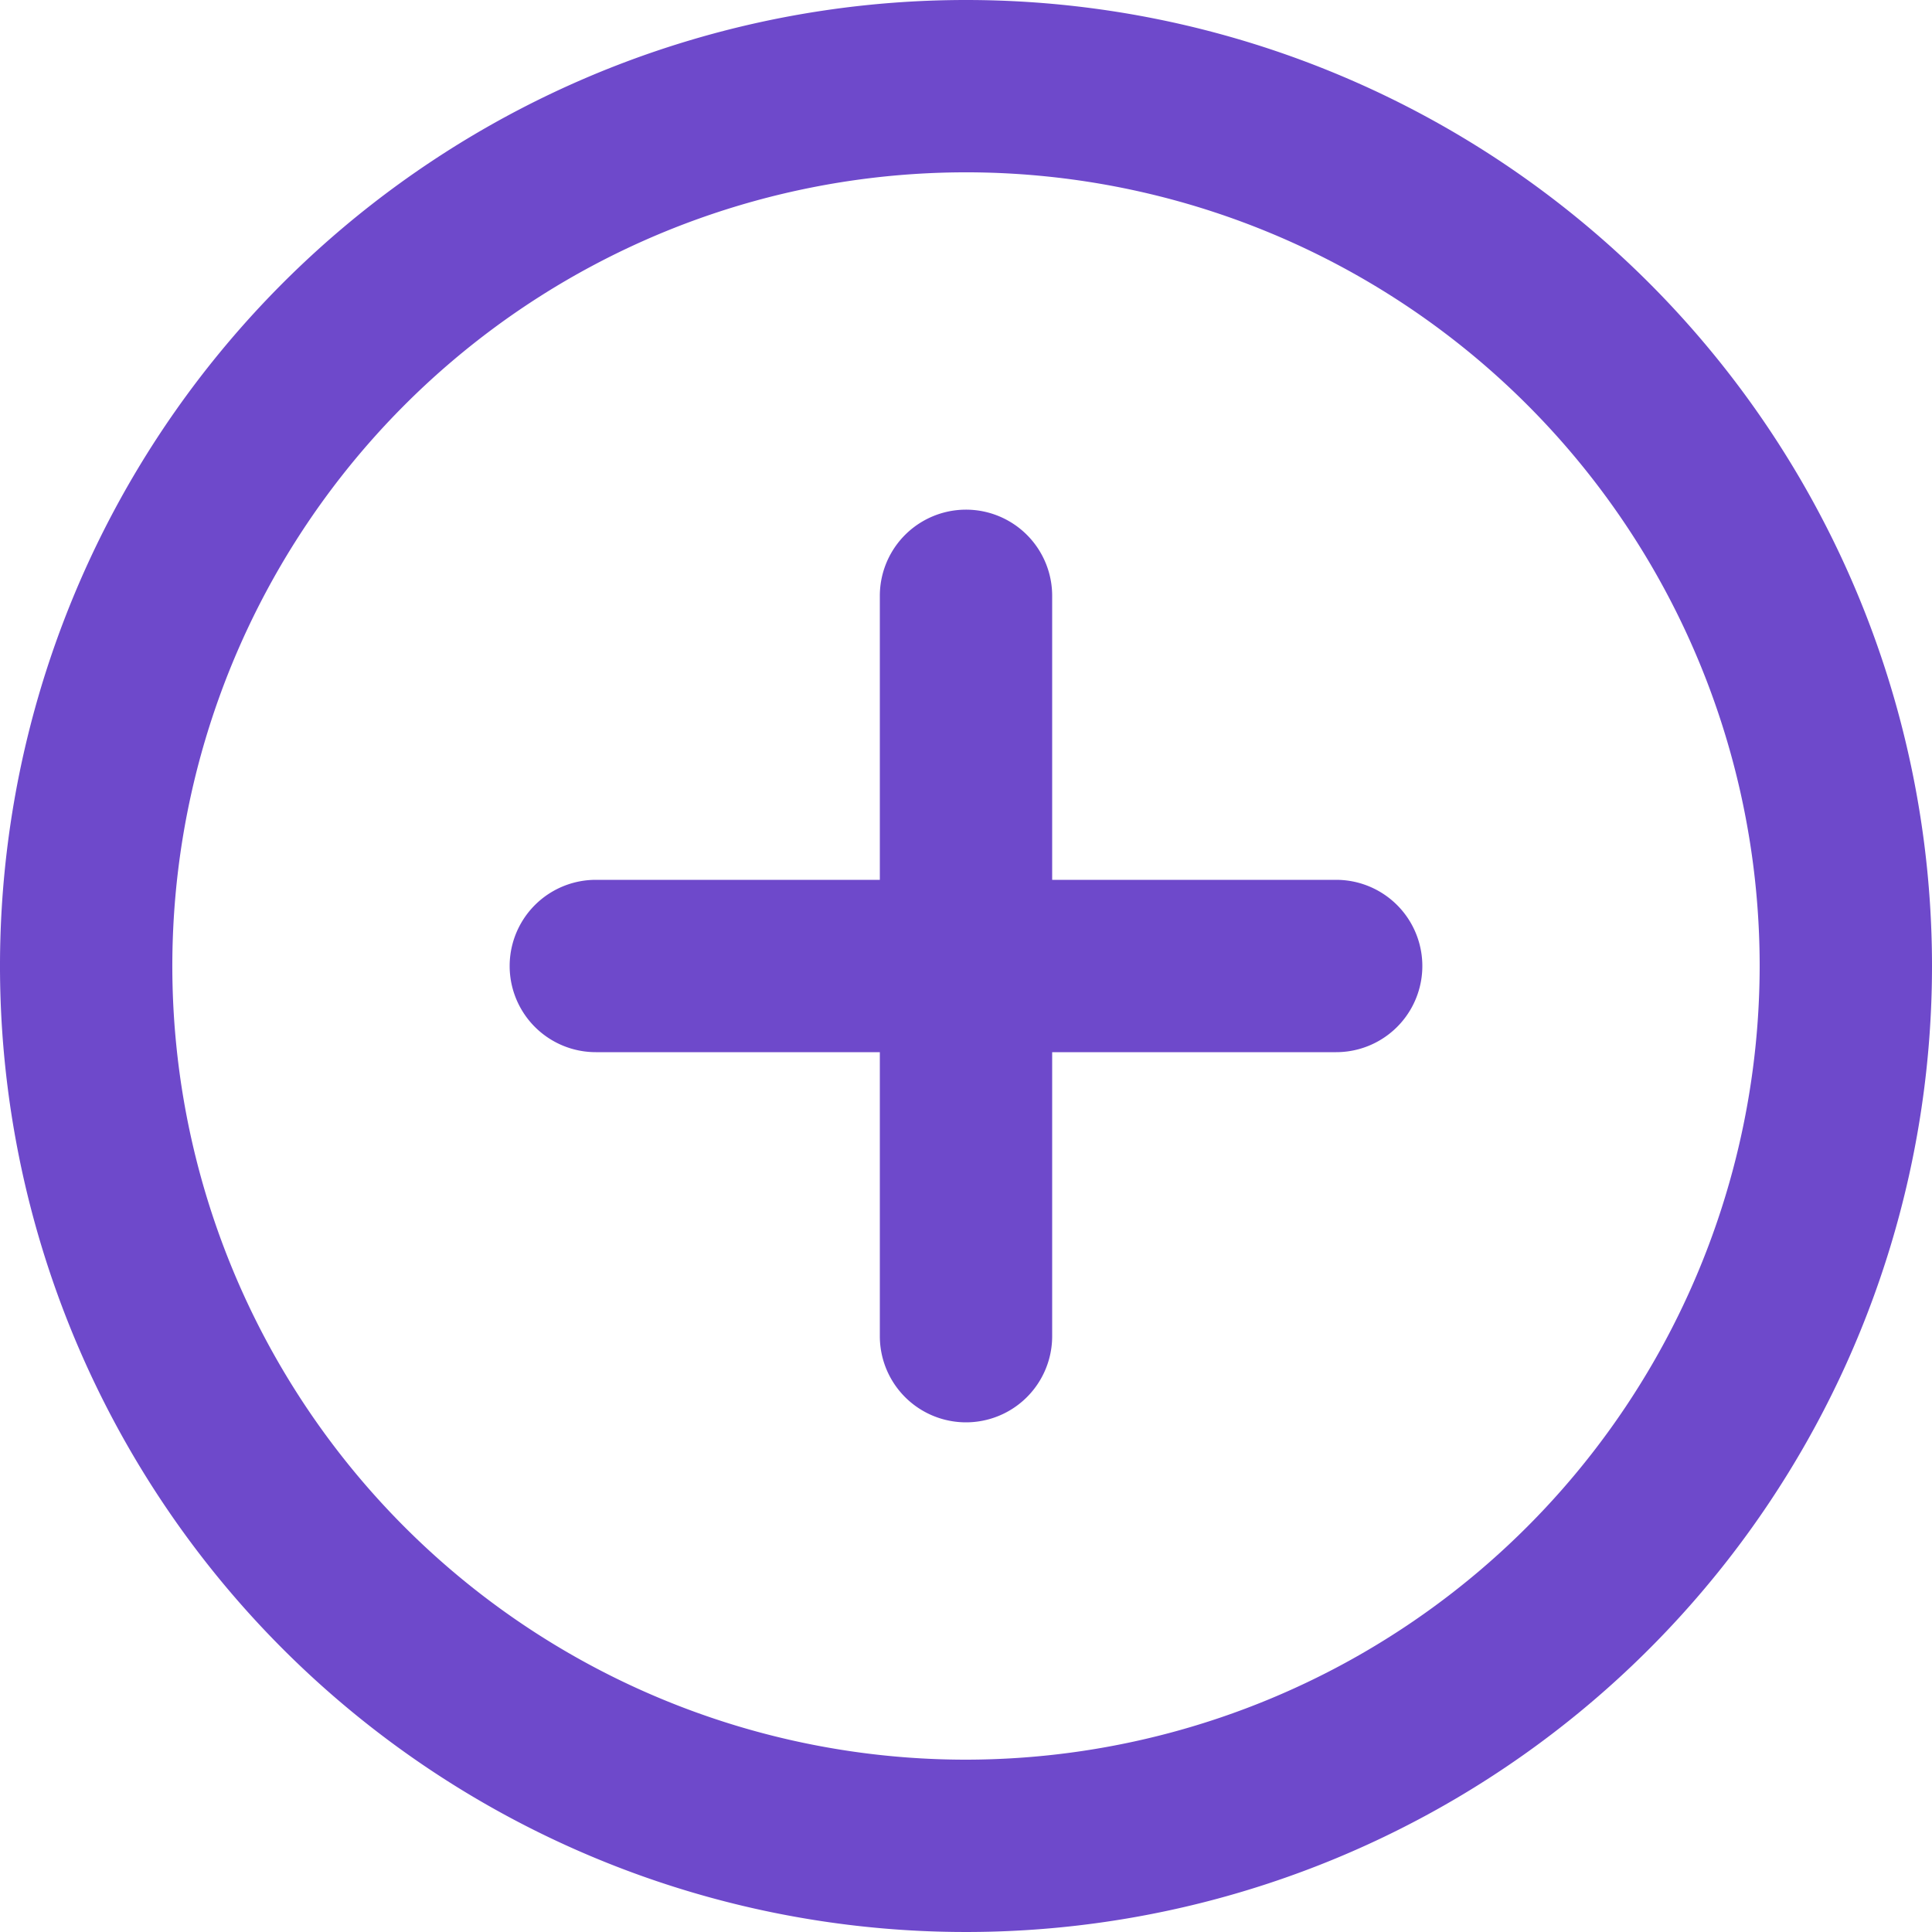 <svg id="Layer_1" data-name="Layer 1" xmlns="http://www.w3.org/2000/svg" viewBox="0 0 50 50"><defs><style>.cls-1{fill:#6e49cb;}</style></defs><path class="cls-1" d="M25,0A25,25,0,1,0,50,25,25,25,0,0,0,25,0Zm0,45.54A20.54,20.54,0,1,1,45.54,25,20.56,20.56,0,0,1,25,45.54Z"/><path class="cls-1" d="M34.58,22.77H27.23V15.42a2.23,2.23,0,0,0-4.46,0v7.35H15.42a2.23,2.23,0,0,0,0,4.46h7.35v7.35a2.23,2.23,0,0,0,4.46,0V27.23h7.35a2.23,2.23,0,1,0,0-4.46Z"/></svg>
